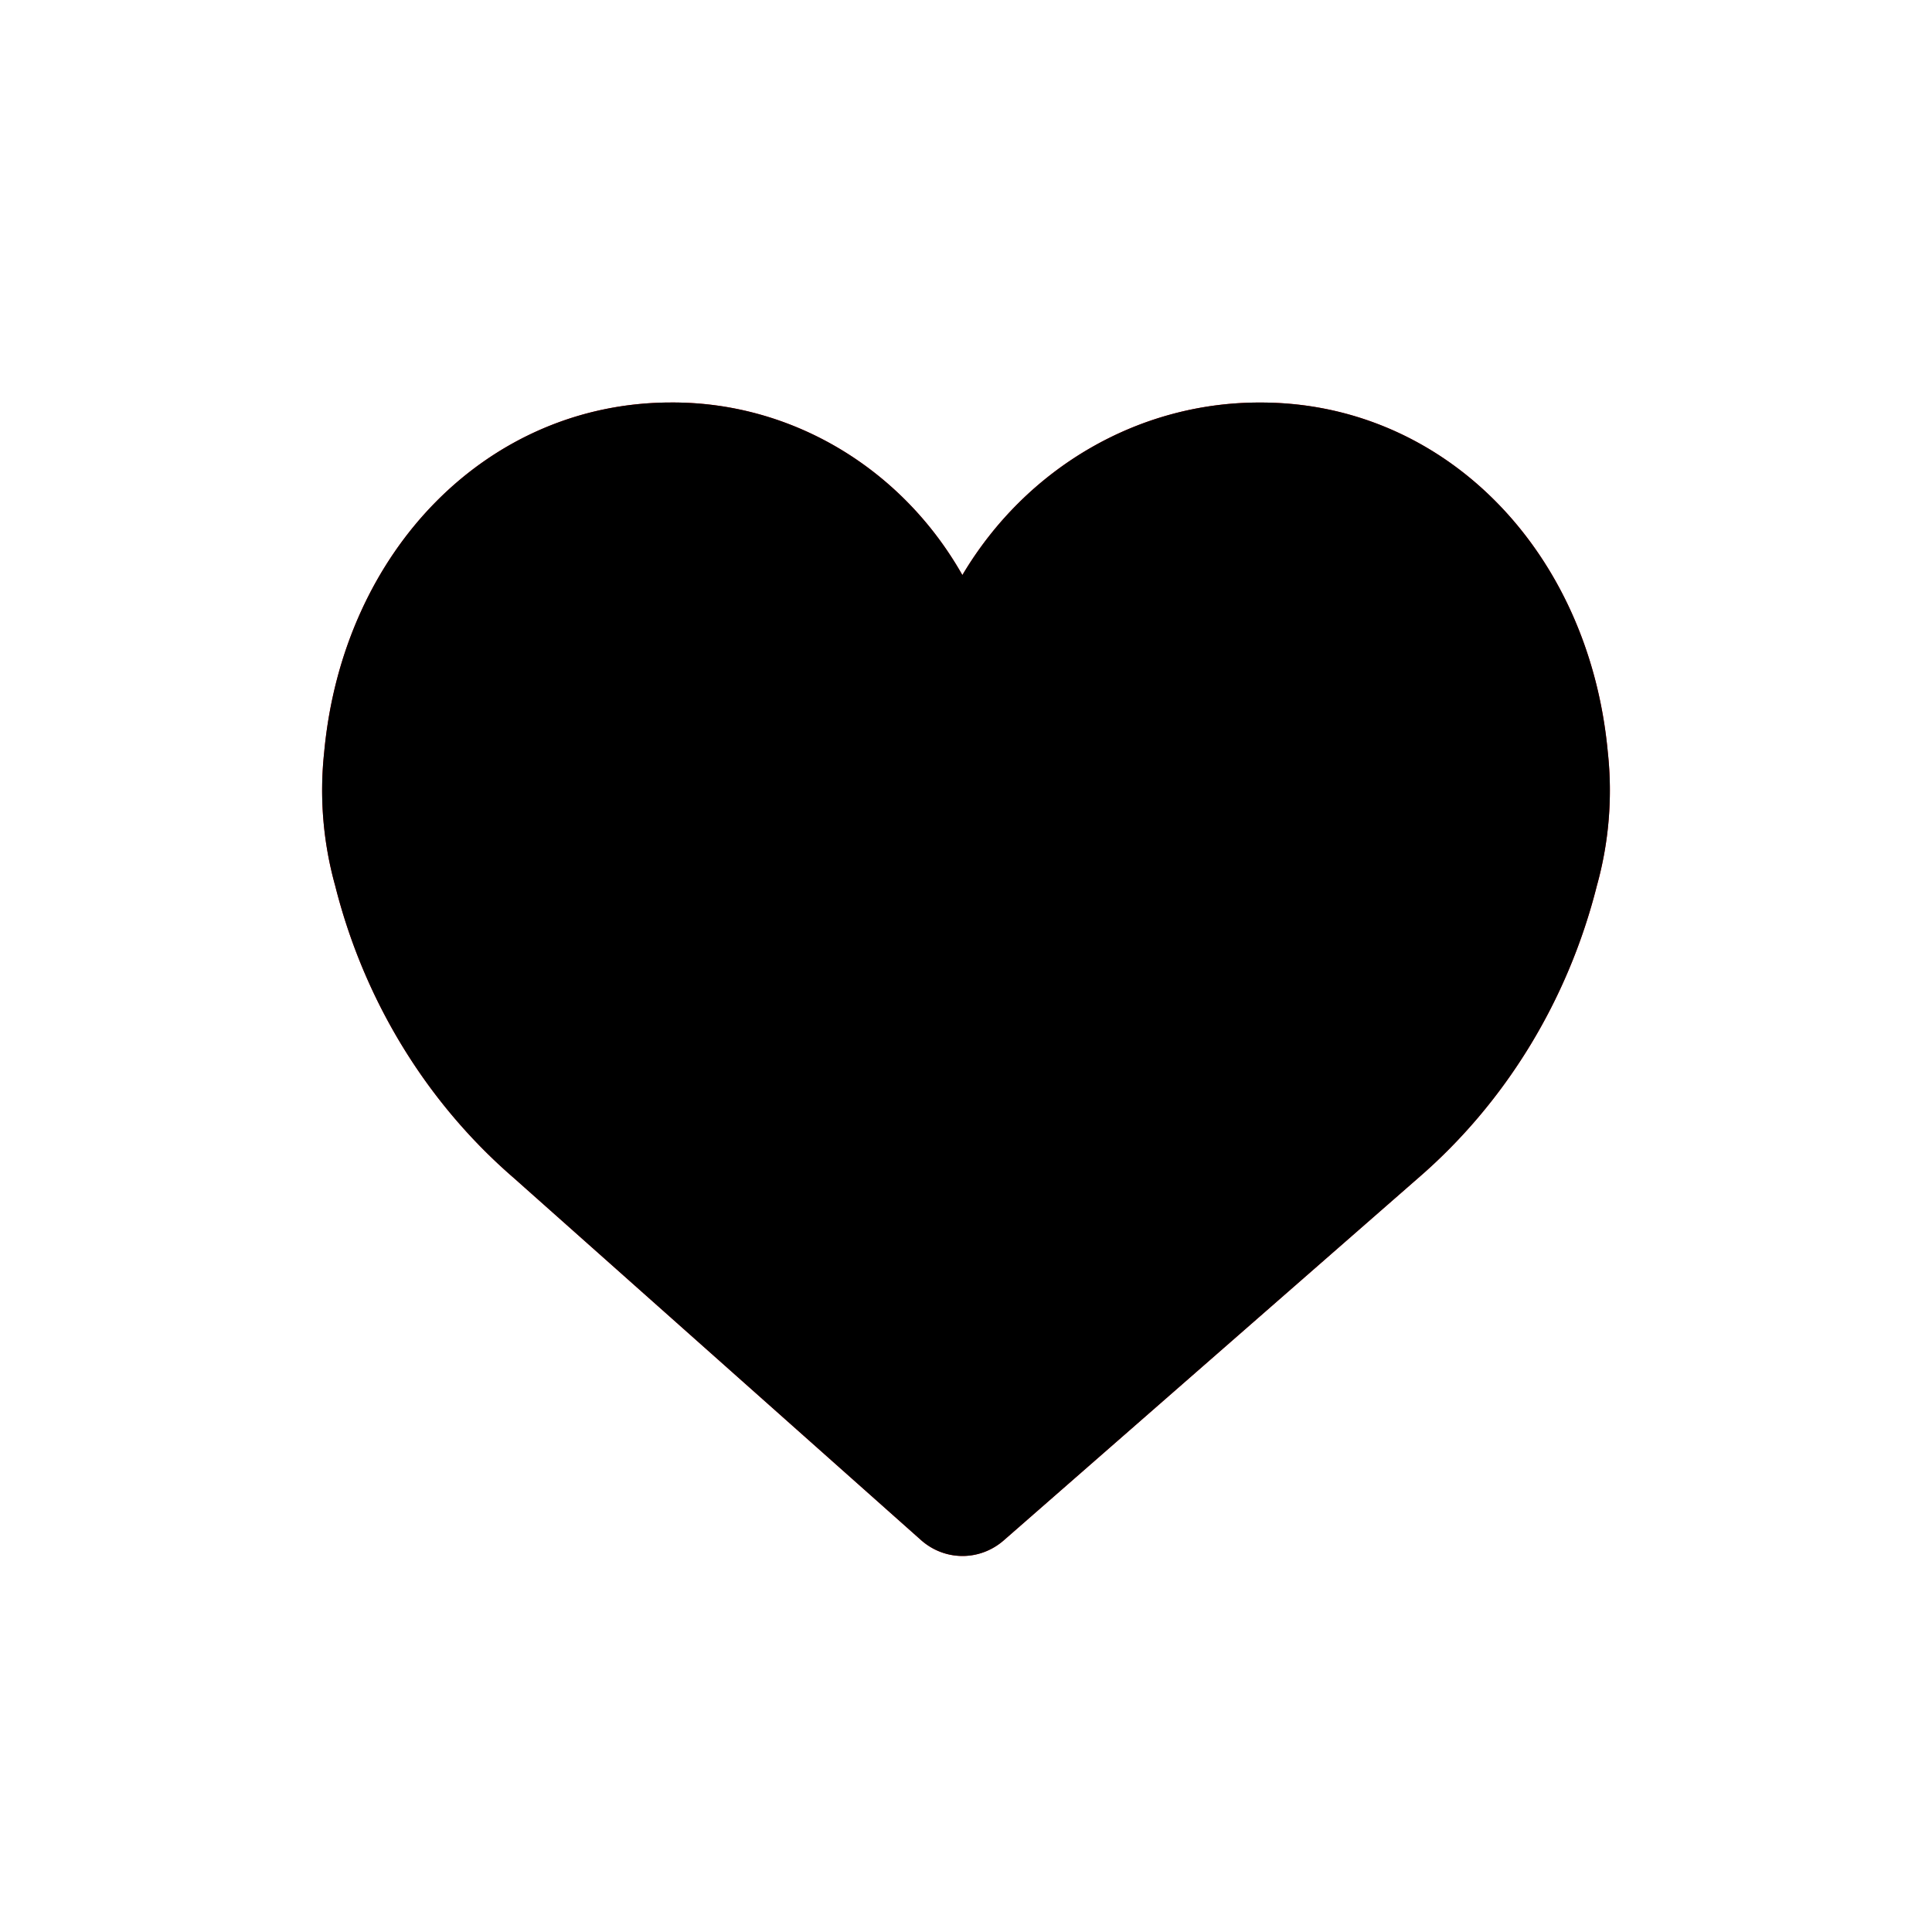 <svg xmlns="http://www.w3.org/2000/svg" xmlns:xlink="http://www.w3.org/1999/xlink" width="48" height="48" viewBox="0 0 48 48">
    <defs>
        <path id="a" d="M31.946 8.692C31.48 3.654 27.857.001 23.326.001c-3.016-.015-5.824 1.607-7.416 4.286C14.397 1.616 11.643-.016 8.674 0 4.144 0 .521 3.654.054 8.691a8.835 8.835 0 0 0 .274 3.316c.716 2.847 2.269 5.386 4.439 7.261l10.11 8.99c.593.53 1.465.533 2.063.01l10.293-8.999c2.17-1.875 3.723-4.415 4.44-7.261.3-1.076.393-2.203.273-3.316z"/>
        <filter id="b" width="106.3%" height="107%" x="-3.1%" y="-3.5%" filterUnits="objectBoundingBox">
            <feOffset dx="2" dy="2" in="SourceAlpha" result="shadowOffsetInner1"/>
            <feComposite in="shadowOffsetInner1" in2="SourceAlpha" k2="-1" k3="1" operator="arithmetic" result="shadowInnerInner1"/>
            <feColorMatrix in="shadowInnerInner1" result="shadowMatrixInner1" values="0 0 0 0 0.922 0 0 0 0 0.322 0 0 0 0 0.357 0 0 0 1 0"/>
            <feOffset dx="-2" dy="-2" in="SourceAlpha" result="shadowOffsetInner2"/>
            <feComposite in="shadowOffsetInner2" in2="SourceAlpha" k2="-1" k3="1" operator="arithmetic" result="shadowInnerInner2"/>
            <feColorMatrix in="shadowInnerInner2" result="shadowMatrixInner2" values="0 0 0 0 0.8 0 0 0 0 0 0 0 0 0 0 0 0 0 1 0"/>
            <feMerge>
                <feMergeNode in="shadowMatrixInner1"/>
                <feMergeNode in="shadowMatrixInner2"/>
            </feMerge>
        </filter>
    </defs>
    <g fill="none" fill-rule="evenodd">
        <rect width="48" height="48" fill="#FFF" fill-rule="nonzero" rx="6"/>
        <g fill-rule="nonzero" transform="translate(8 10)">
            <use fill="#EC0000" xlink:href="#a"/>
            <use fill="#000" filter="url(#b)" xlink:href="#a"/>
        </g>
    </g>
</svg>
